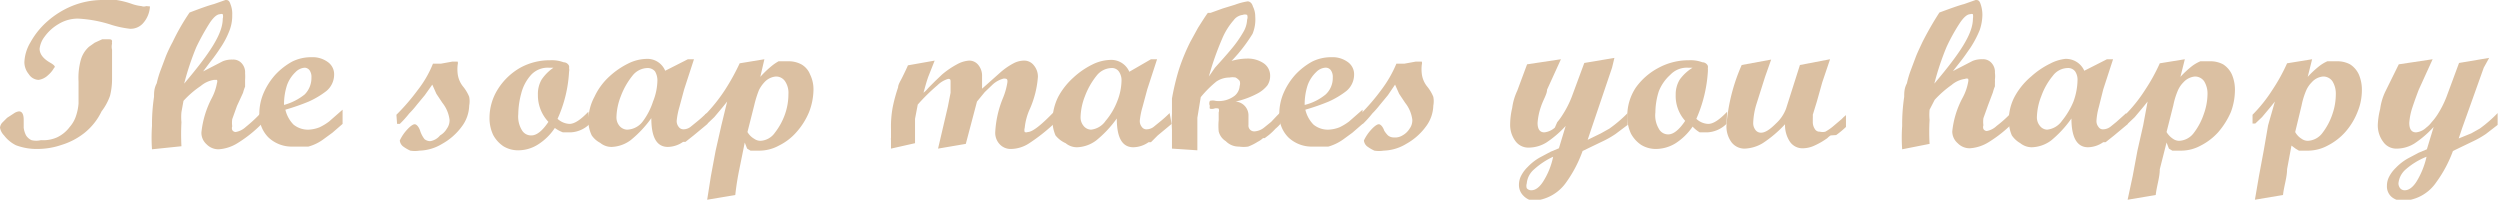<svg xmlns="http://www.w3.org/2000/svg" viewBox="0 0 73.85 5.9"><defs><style>.cls-1{fill:#dbc0a2;}</style></defs><title>アセット 1</title><g id="レイヤー_2" data-name="レイヤー 2"><g id="_レイヤー_" data-name=" レイヤー "><path class="cls-1" d="M1.68,4.06a1,1,0,0,0,.38-.31.92.92,0,0,0,.18-.31,1.51,1.51,0,0,0,.08-.38l0-.65a2,2,0,0,1,.07-.65.82.82,0,0,1,.24-.38l.17-.12.22-.1.16,0c.09,0,.13,0,.13.07s0,0,0,0a.14.14,0,0,0,0,.06.39.39,0,0,0,0,.18c0,.1,0,.27,0,.49v.38a2.05,2.05,0,0,1-.06.49A1.66,1.66,0,0,1,3,3.29a1.83,1.83,0,0,1-.51.64,2.05,2.05,0,0,1-.67.35,2.19,2.19,0,0,1-.7.12,1.73,1.73,0,0,1-.65-.11A1,1,0,0,1,.12,4,.43.43,0,0,1,0,3.77a.27.27,0,0,1,.06-.14l.15-.15.2-.13a.33.33,0,0,1,.15-.06c.09,0,.14.08.14.25v.23A.66.66,0,0,0,.77,4a.38.38,0,0,0,.16.14.59.59,0,0,0,.28,0A1,1,0,0,0,1.68,4.06ZM4.43.19a.81.81,0,0,1-.19.48.49.49,0,0,1-.4.18A3,3,0,0,1,3.31.74a3.79,3.79,0,0,0-1-.19,1.09,1.09,0,0,0-.58.16,1.34,1.34,0,0,0-.41.37.72.72,0,0,0-.15.36c0,.15.1.29.31.41S1.6,2,1.6,2s-.06.12-.18.22a.51.51,0,0,1-.28.14.36.36,0,0,1-.29-.17.56.56,0,0,1-.13-.35A1.24,1.24,0,0,1,.9,1.25,2.31,2.31,0,0,1,1.4.63,2.59,2.59,0,0,1,2.12.18,2.42,2.42,0,0,1,3,0a2.12,2.12,0,0,1,.44,0,2.57,2.57,0,0,1,.44.11,1.23,1.23,0,0,0,.3.07.2.2,0,0,0,.14,0h0Z"/><path class="cls-1" d="M4.49,4.41a4.93,4.93,0,0,1,0-.69,5.43,5.43,0,0,1,.06-.86c0-.12,0-.25.08-.4a2.85,2.85,0,0,1,.12-.4l.15-.4a4.27,4.27,0,0,1,.2-.42,6.46,6.46,0,0,1,.5-.87c.29-.11.53-.2.72-.25L6.66,0c.06,0,.11,0,.15.13a.75.75,0,0,1,.05.31A1.22,1.22,0,0,1,6.78.9a2.5,2.5,0,0,1-.28.53,4.75,4.75,0,0,1-.29.4L6,2.11l.58-.3a.71.71,0,0,1,.29-.05.33.33,0,0,1,.27.11.39.39,0,0,1,.1.29,1.5,1.5,0,0,1,0,.2l0,.1s0,.07,0,.1a1.25,1.25,0,0,0-.06.18v0L7,3.13l-.14.39a.76.76,0,0,0,0,.21.16.16,0,0,0,0,.11.12.12,0,0,0,.1.06.58.58,0,0,0,.3-.15,4.17,4.17,0,0,0,.47-.44v.35a3.79,3.79,0,0,1-.7.56,1.2,1.2,0,0,1-.57.19.49.49,0,0,1-.36-.15.45.45,0,0,1-.15-.35,2.81,2.81,0,0,1,.3-1,1.54,1.54,0,0,0,.16-.46.12.12,0,0,0,0-.09s-.05,0-.09,0a.79.79,0,0,0-.39.18,2.74,2.74,0,0,0-.51.44l-.06.33a1.53,1.53,0,0,0,0,.3,6.57,6.57,0,0,0,0,.71ZM6.58.55a.24.24,0,0,0,0-.13.1.1,0,0,0-.08,0c-.09,0-.19.09-.3.25a7,7,0,0,0-.4.72,8,8,0,0,0-.36,1.08C6.2,1.57,6.58,1,6.58.55Z"/><path class="cls-1" d="M10.12,3.66l-.3.26-.26.19a1.34,1.34,0,0,1-.45.22l-.22,0-.24,0a1,1,0,0,1-.72-.27.93.93,0,0,1-.27-.69,1.58,1.58,0,0,1,.13-.63,2,2,0,0,1,.35-.54,2,2,0,0,1,.49-.38,1.25,1.25,0,0,1,.57-.13.76.76,0,0,1,.48.14.44.44,0,0,1,.19.38.63.63,0,0,1-.23.48,2.55,2.55,0,0,1-.52.31,6.44,6.44,0,0,1-.69.24.93.93,0,0,0,.24.44.68.68,0,0,0,.45.15,1,1,0,0,0,.32-.07,1.61,1.61,0,0,0,.28-.17l.4-.35ZM9,2.79a.69.69,0,0,0,.2-.5.34.34,0,0,0-.06-.22A.19.19,0,0,0,9,2a.42.42,0,0,0-.27.13,1,1,0,0,0-.25.38,1.83,1.83,0,0,0-.09.59A1.68,1.68,0,0,0,9,2.79Z"/><path class="cls-1" d="M11.71,3.39a6.22,6.22,0,0,0,.63-.73,3.17,3.17,0,0,0,.45-.78l.24,0,.33-.06h.16l0,0a.16.16,0,0,1,0,.09,1.12,1.12,0,0,0,0,.27.74.74,0,0,0,.17.39,1.18,1.18,0,0,1,.17.29.69.69,0,0,1,0,.26,1.07,1.07,0,0,1-.22.62,1.8,1.8,0,0,1-.58.51,1.36,1.36,0,0,1-.67.2.86.86,0,0,1-.27,0,1.16,1.16,0,0,1-.22-.13.26.26,0,0,1-.09-.17s.06-.14.18-.28.21-.2.26-.2.12.07.16.19a.8.8,0,0,0,.13.25.27.27,0,0,0,.17.06A.47.47,0,0,0,13,4a.55.55,0,0,0,.2-.2.42.42,0,0,0,.08-.26,1,1,0,0,0-.21-.5l-.18-.27-.12-.27-.22.31-.24.29a2.62,2.62,0,0,1-.22.25,3.09,3.09,0,0,1-.28.31h-.08Z"/><path class="cls-1" d="M17.42,3.66a.85.85,0,0,1-.57.25h-.11l-.11,0a.94.94,0,0,1-.24-.13,1.65,1.65,0,0,1-.5.49,1.09,1.09,0,0,1-.58.17.83.83,0,0,1-.44-.12.94.94,0,0,1-.3-.33,1.16,1.16,0,0,1-.11-.51,1.59,1.59,0,0,1,.25-.85A1.87,1.87,0,0,1,15.37,2a1.8,1.8,0,0,1,.88-.22,1,1,0,0,1,.4.06c.09,0,.15.07.16.11a.14.14,0,0,1,0,.06s0,0,0,0a.25.25,0,0,1,0,.11,3.85,3.85,0,0,1-.34,1.39.56.56,0,0,0,.35.15c.15,0,.33-.12.56-.36ZM15.89,2.8A.84.84,0,0,1,16,2.35,1.32,1.32,0,0,1,16.35,2h-.14a.67.67,0,0,0-.52.21,1.28,1.28,0,0,0-.29.54,2.44,2.44,0,0,0-.09.62.77.77,0,0,0,.11.48A.31.31,0,0,0,15.7,4c.15,0,.32-.13.5-.4A1.14,1.14,0,0,1,15.89,2.8Z"/><path class="cls-1" d="M20.9,3.66l-.12.1L20.49,4l-.24.19-.07,0a.81.81,0,0,1-.45.15c-.33,0-.49-.28-.49-.85a3.26,3.26,0,0,1-.61.65,1,1,0,0,1-.56.2.52.52,0,0,1-.34-.12A.69.69,0,0,1,17.48,4a1,1,0,0,1-.1-.43,1.5,1.5,0,0,1,.18-.71A1.89,1.89,0,0,1,18,2.26a2.36,2.36,0,0,1,.55-.38,1.27,1.27,0,0,1,.53-.14.57.57,0,0,1,.57.35l.67-.34h.18l-.29.89-.14.52a2.21,2.21,0,0,0-.08.4.27.27,0,0,0,.06.19.17.17,0,0,0,.14.07.35.35,0,0,0,.23-.09l.16-.13,0,0a3.52,3.52,0,0,0,.29-.26ZM18.68,2.24a2.18,2.18,0,0,0-.34.6,1.81,1.81,0,0,0-.13.62.39.39,0,0,0,.09.26.31.31,0,0,0,.22.11A.6.6,0,0,0,19,3.57,2,2,0,0,0,19.29,3a1.73,1.73,0,0,0,.13-.63.53.53,0,0,0-.07-.26.28.28,0,0,0-.23-.1A.58.58,0,0,0,18.68,2.24Z"/><path class="cls-1" d="M20.83,3.39a4.91,4.91,0,0,0,.59-.74,6.53,6.53,0,0,0,.43-.78l.73-.12-.12.52a2.91,2.91,0,0,1,.31-.3A1.41,1.41,0,0,1,23,1.81h0l.12,0h.17a.79.79,0,0,1,.38.09.59.59,0,0,1,.26.3,1,1,0,0,1,.1.46,1.88,1.88,0,0,1-.13.65,2.08,2.08,0,0,1-.37.59,1.65,1.65,0,0,1-.52.4,1.21,1.21,0,0,1-.56.15h-.17l-.11,0-.1-.06L22,4.21,21.84,5c-.05.24-.09.49-.12.76l-.83.14L21,5.2l.14-.75.17-.75L21.48,3l-.12.15-.26.31-.2.19h-.07Zm1.25.51a.54.54,0,0,0,.2.2.32.32,0,0,0,.18.06.55.55,0,0,0,.43-.24,1.91,1.91,0,0,0,.3-.55,1.78,1.78,0,0,0,.1-.59.61.61,0,0,0-.1-.38.32.32,0,0,0-.27-.14.52.52,0,0,0-.34.17,1,1,0,0,0-.16.23,3.13,3.13,0,0,0-.14.45Z"/><path class="cls-1" d="M26.32,4.39V4.14a.2.2,0,0,1,0-.07V3.81a3.14,3.14,0,0,1,.05-.64,4.73,4.73,0,0,1,.16-.59c0-.09.08-.2.14-.33l0,0c.08-.16.13-.27.15-.32l.79-.14-.19.48c-.06.17-.1.33-.14.47l.07-.06.09-.1.19-.19.2-.19a2.46,2.46,0,0,1,.44-.3.85.85,0,0,1,.36-.11.34.34,0,0,1,.27.13.5.5,0,0,1,.11.34l0,.36.54-.48a2,2,0,0,1,.39-.27.68.68,0,0,1,.31-.08.36.36,0,0,1,.29.14.52.52,0,0,1,.12.34,2.87,2.87,0,0,1-.23.93,1.75,1.75,0,0,0-.16.58.19.19,0,0,0,0,.12.11.11,0,0,0,.09,0c.12,0,.34-.16.64-.46l.13-.13v.35a5.36,5.36,0,0,1-.74.58,1,1,0,0,1-.52.16.44.44,0,0,1-.34-.14.49.49,0,0,1-.13-.37,3.05,3.05,0,0,1,.23-1,2,2,0,0,0,.13-.47c0-.07,0-.1-.11-.1a.76.76,0,0,0-.33.18l-.23.22L28.86,3l-.33,1.25-.82.14L28,3.15l.08-.41,0-.31c0-.07,0-.1-.07-.1a.76.76,0,0,0-.32.19,5.47,5.47,0,0,0-.58.57l-.08.42,0,.32,0,.4Z"/><path class="cls-1" d="M34.61,3.66l-.12.1L34.2,4,34,4.2l-.07,0a.81.81,0,0,1-.45.15c-.33,0-.49-.28-.49-.85a3.26,3.26,0,0,1-.61.65,1,1,0,0,1-.56.2.52.52,0,0,1-.34-.12A.79.79,0,0,1,31.18,4a1.11,1.11,0,0,1-.09-.43,1.61,1.61,0,0,1,.17-.71,2.1,2.1,0,0,1,.45-.57,2.36,2.36,0,0,1,.55-.38,1.27,1.27,0,0,1,.53-.14.58.58,0,0,1,.57.35L34,1.75h.18l-.29.89-.14.52a2.21,2.21,0,0,0-.08.4.27.27,0,0,0,.06.19.16.16,0,0,0,.14.07.35.35,0,0,0,.23-.09l.16-.13,0,0a3.52,3.52,0,0,0,.29-.26ZM32.39,2.24a2.18,2.18,0,0,0-.34.6,1.81,1.81,0,0,0-.13.62.39.39,0,0,0,.09.26.29.29,0,0,0,.22.11.6.6,0,0,0,.43-.26A2,2,0,0,0,33,3a1.73,1.73,0,0,0,.13-.63.45.45,0,0,0-.08-.26.25.25,0,0,0-.22-.1A.58.58,0,0,0,32.39,2.24Z"/><path class="cls-1" d="M34.62,4.39V4.31c0-.07,0-.13,0-.16s0-.24,0-.32a3.77,3.77,0,0,1,0-.47c0-.12,0-.28,0-.45a7.35,7.35,0,0,1,.2-.84,5.8,5.8,0,0,1,.34-.83l.23-.42c.11-.17.2-.32.29-.44l.08,0,.36-.13.36-.11a1.86,1.86,0,0,1,.38-.1s.11,0,.15.15a.66.66,0,0,1,.07.3A1.11,1.11,0,0,1,37,1a4.73,4.73,0,0,1-.62.8,1.72,1.72,0,0,1,.46-.07.84.84,0,0,1,.49.14.44.44,0,0,1,.19.37.5.5,0,0,1-.08.28.93.93,0,0,1-.31.25A2.55,2.55,0,0,1,36.5,3a.41.41,0,0,1,.38.42v.27a.17.17,0,0,0,.19.19.5.5,0,0,0,.27-.11l.21-.17.17-.18.11-.11v.34a1,1,0,0,1-.15.15,1.88,1.88,0,0,1-.2.19l-.12.09-.05,0a.66.66,0,0,1-.16.11,1.47,1.47,0,0,1-.28.14.91.91,0,0,1-.27,0,.53.53,0,0,1-.39-.16A.47.47,0,0,1,36,3.88a1.77,1.77,0,0,1,0-.33l0-.23a.16.16,0,0,0,0-.11.2.2,0,0,0-.14,0,.24.24,0,0,1-.12,0,.11.11,0,0,1,0-.08.17.17,0,0,1,0-.15.32.32,0,0,1,.17,0,.77.77,0,0,0,.56-.15.41.41,0,0,0,.15-.29.24.24,0,0,0,0-.15.4.4,0,0,0-.12-.1.48.48,0,0,0-.18,0,.69.69,0,0,0-.39.12,3.23,3.23,0,0,0-.46.46l-.1.61,0,.48v.48ZM35.89,2c.19-.21.36-.4.5-.57a3.36,3.36,0,0,0,.33-.47.79.79,0,0,0,.12-.38.2.2,0,0,0,0-.14.18.18,0,0,0-.13,0,.39.39,0,0,0-.27.16,2,2,0,0,0-.34.55,8.39,8.39,0,0,0-.39,1.11Z"/><path class="cls-1" d="M40.25,3.66l-.3.26-.26.19a1.44,1.44,0,0,1-.45.22l-.22,0-.24,0a1,1,0,0,1-.72-.27.93.93,0,0,1-.27-.69,1.58,1.58,0,0,1,.13-.63,2,2,0,0,1,.35-.54,2,2,0,0,1,.49-.38,1.25,1.25,0,0,1,.57-.13.76.76,0,0,1,.48.14.44.44,0,0,1,.19.38.63.63,0,0,1-.23.48,2.55,2.55,0,0,1-.52.31,6.44,6.44,0,0,1-.69.24.93.93,0,0,0,.24.44.67.67,0,0,0,.44.15,1,1,0,0,0,.33-.07,1.61,1.61,0,0,0,.28-.17l.4-.35Zm-1.09-.87a.66.66,0,0,0,.21-.5.34.34,0,0,0-.06-.22A.19.19,0,0,0,39.14,2a.42.42,0,0,0-.26.13,1,1,0,0,0-.25.38,1.83,1.83,0,0,0-.09.59A1.56,1.56,0,0,0,39.16,2.79Z"/><path class="cls-1" d="M40.17,3.39a6.22,6.22,0,0,0,.63-.73,3.53,3.53,0,0,0,.45-.78l.24,0,.33-.06H42l0,0a.16.16,0,0,1,0,.09,1.12,1.12,0,0,0,0,.27.74.74,0,0,0,.17.39,1.18,1.18,0,0,1,.17.29.69.69,0,0,1,0,.26,1.07,1.07,0,0,1-.22.62,1.8,1.8,0,0,1-.58.51,1.36,1.36,0,0,1-.67.2.86.86,0,0,1-.27,0,1.16,1.16,0,0,1-.22-.13.26.26,0,0,1-.09-.17s.06-.14.18-.28.21-.2.26-.2.12.07.16.19A.8.8,0,0,0,41,4a.27.27,0,0,0,.17.06A.42.42,0,0,0,41.43,4a.57.57,0,0,0,.21-.2.42.42,0,0,0,.08-.26,1,1,0,0,0-.21-.5l-.18-.27-.12-.27L41,2.81l-.24.29a2.62,2.62,0,0,1-.22.25,3.09,3.09,0,0,1-.28.31h-.08Z"/><path class="cls-1" d="M45.11,1.9l1-.15-.41.9c0,.13-.11.29-.18.5a1.86,1.86,0,0,0-.1.48c0,.19.07.28.2.28a.56.56,0,0,0,.31-.14L46,3.61a1.83,1.83,0,0,0,.16-.22,2.94,2.94,0,0,0,.27-.53l.37-1,.89-.15L47.62,2,47,3.83l-.1.3.39-.19.25-.14,0,0a3.91,3.91,0,0,0,.54-.46v.35l-.36.27a2.82,2.82,0,0,1-.41.23l-.56.27a3.73,3.73,0,0,1-.48.92,1.27,1.27,0,0,1-1,.55A.51.51,0,0,1,45,5.78a.44.44,0,0,1-.13-.32.58.58,0,0,1,.06-.26,1,1,0,0,1,.2-.27,1.55,1.55,0,0,1,.36-.28l.32-.17.24-.1.2-.66a3,3,0,0,1-.57.49,1,1,0,0,1-.51.15.47.47,0,0,1-.41-.2.8.8,0,0,1-.15-.5,2.16,2.16,0,0,1,.06-.47,1.71,1.71,0,0,1,.15-.51ZM45.32,5a.62.62,0,0,0-.22.42.24.24,0,0,0,0,.14.17.17,0,0,0,.14.06c.11,0,.23-.08.34-.25a2.17,2.17,0,0,0,.3-.74A2.25,2.25,0,0,0,45.32,5Z"/><path class="cls-1" d="M51,3.66a.87.87,0,0,1-.57.25h-.11l-.11,0A.94.94,0,0,1,50,3.74a1.77,1.77,0,0,1-.5.49,1.12,1.12,0,0,1-.58.17.83.83,0,0,1-.44-.12.94.94,0,0,1-.3-.33,1.16,1.16,0,0,1-.11-.51,1.51,1.51,0,0,1,.25-.85A1.92,1.92,0,0,1,49,2a1.86,1.86,0,0,1,.89-.22,1,1,0,0,1,.4.06c.09,0,.15.07.16.11a.14.14,0,0,1,0,.06s0,0,0,0a.8.8,0,0,1,0,.11,4.07,4.07,0,0,1-.34,1.39.54.54,0,0,0,.35.15c.15,0,.33-.12.56-.36ZM49.5,2.8a.84.84,0,0,1,.12-.45A1.32,1.32,0,0,1,50,2h-.14a.67.67,0,0,0-.52.21A1.28,1.28,0,0,0,49,2.7a2.1,2.1,0,0,0-.1.62A.77.77,0,0,0,49,3.8a.31.31,0,0,0,.28.17c.15,0,.32-.13.5-.4A1.1,1.1,0,0,1,49.5,2.8Z"/><path class="cls-1" d="M53.17,1.92l.89-.17-.23.68L53.67,3l-.12.39a.89.89,0,0,1,0,.11v.1a.37.37,0,0,0,.06.21.16.16,0,0,0,.15.08.34.34,0,0,0,.16,0,1.42,1.42,0,0,0,.22-.15l.26-.22.06-.06.07-.06v.35a2.66,2.66,0,0,1-.29.24L54.08,4a.44.44,0,0,0-.1.08,2.17,2.17,0,0,1-.38.22.84.84,0,0,1-.33.08.45.45,0,0,1-.4-.2.88.88,0,0,1-.14-.51,3.5,3.5,0,0,1-.66.56,1.11,1.11,0,0,1-.53.16.48.48,0,0,1-.4-.2A.79.79,0,0,1,51,3.7a5.42,5.42,0,0,1,.45-1.78l.87-.16-.18.51-.25.79a2.13,2.13,0,0,0-.1.56.33.33,0,0,0,.06.21.2.2,0,0,0,.17.09c.12,0,.26-.09.44-.27a1.13,1.13,0,0,0,.3-.44Z"/><path class="cls-1" d="M56.19,4.41a4.93,4.93,0,0,1,0-.69,5.43,5.43,0,0,1,.06-.86c0-.12,0-.25.08-.4a2.85,2.85,0,0,1,.12-.4l.15-.4c.07-.17.14-.31.19-.42a9.68,9.68,0,0,1,.5-.87c.3-.11.54-.2.73-.25L58.36,0c.06,0,.11,0,.15.13a1,1,0,0,1,.05.31,1.47,1.47,0,0,1-.08.45,3.06,3.06,0,0,1-.28.53c-.08.11-.17.25-.29.4l-.22.28.58-.3a.71.71,0,0,1,.29-.05.33.33,0,0,1,.27.11.39.39,0,0,1,.1.29.75.75,0,0,1,0,.2.84.84,0,0,1,0,.1s0,.07,0,.1a1.25,1.25,0,0,0-.06.18v0l-.14.37-.14.39a.76.76,0,0,0,0,.21.16.16,0,0,0,0,.11.12.12,0,0,0,.1.06.56.56,0,0,0,.29-.15,3.43,3.43,0,0,0,.48-.44v.35a3.79,3.79,0,0,1-.7.56,1.2,1.2,0,0,1-.57.19.49.49,0,0,1-.36-.15.46.46,0,0,1-.16-.35,2.68,2.68,0,0,1,.31-1,1.54,1.54,0,0,0,.16-.46.18.18,0,0,0,0-.09.1.1,0,0,0-.09,0,.78.78,0,0,0-.4.18,3.08,3.08,0,0,0-.5.44L57,3.24a1.53,1.53,0,0,0,0,.3,6,6,0,0,0,0,.71ZM58.28.55a.39.39,0,0,0,0-.13.1.1,0,0,0-.08,0c-.09,0-.19.09-.3.25a5.49,5.49,0,0,0-.4.72,8,8,0,0,0-.36,1.08C57.9,1.57,58.28,1,58.28.55Z"/><path class="cls-1" d="M62.86,3.66l-.12.1-.3.25-.24.19-.07,0a.81.81,0,0,1-.45.15c-.32,0-.49-.28-.49-.85a3.25,3.25,0,0,1-.6.65,1,1,0,0,1-.57.2.54.54,0,0,1-.34-.12A.76.76,0,0,1,59.43,4a1.11,1.11,0,0,1-.09-.43,1.49,1.49,0,0,1,.17-.71A2.07,2.07,0,0,1,60,2.26a2.41,2.41,0,0,1,.56-.38A1.27,1.27,0,0,1,61,1.74a.59.59,0,0,1,.57.35l.67-.34h.18l-.29.89L62,3.16a1.92,1.92,0,0,0-.07.4.27.27,0,0,0,.06.19.15.15,0,0,0,.14.07.37.37,0,0,0,.23-.09l.16-.13a.07.07,0,0,1,0,0l.29-.26ZM60.64,2.24a2,2,0,0,0-.34.6,1.81,1.81,0,0,0-.13.62.39.39,0,0,0,.09.26.28.28,0,0,0,.21.11.61.61,0,0,0,.44-.26A2.28,2.28,0,0,0,61.25,3a1.93,1.93,0,0,0,.12-.63.44.44,0,0,0-.07-.26.26.26,0,0,0-.23-.1A.56.56,0,0,0,60.64,2.24Z"/><path class="cls-1" d="M62.78,3.39a4.36,4.36,0,0,0,.59-.74,5.36,5.36,0,0,0,.43-.78l.74-.12-.13.52a3,3,0,0,1,.32-.3A1.14,1.14,0,0,1,65,1.81H65l.11,0h.17a.8.8,0,0,1,.39.09.7.7,0,0,1,.26.3,1.14,1.14,0,0,1,.09.46,1.87,1.87,0,0,1-.12.65,2.32,2.32,0,0,1-.37.59,1.77,1.77,0,0,1-.52.4,1.21,1.21,0,0,1-.56.15h-.17l-.11,0-.1-.06L64,4.21,63.8,5c0,.24-.09.49-.12.76l-.83.14L63,5.2l.14-.75.17-.75L63.44,3l-.12.15-.26.31-.2.19h-.08ZM64,3.9a.61.61,0,0,0,.19.2.32.32,0,0,0,.18.06.57.57,0,0,0,.44-.24,1.9,1.9,0,0,0,.29-.55,1.8,1.8,0,0,0,.11-.59.69.69,0,0,0-.1-.38.33.33,0,0,0-.27-.14.52.52,0,0,0-.34.17.79.79,0,0,0-.16.23,2.21,2.21,0,0,0-.14.45Z"/><path class="cls-1" d="M66.54,3.39a4.36,4.36,0,0,0,.59-.74,5.36,5.36,0,0,0,.43-.78l.74-.12-.13.52a3,3,0,0,1,.32-.3,1.14,1.14,0,0,1,.26-.16h0l.11,0h.17a.8.8,0,0,1,.39.09.7.7,0,0,1,.26.3,1.14,1.14,0,0,1,.09.46,1.68,1.68,0,0,1-.13.65,2,2,0,0,1-.36.59,1.77,1.77,0,0,1-.52.4,1.24,1.24,0,0,1-.56.15h-.17l-.12,0-.1-.06-.12-.09L67.56,5c0,.24-.09.49-.12.76l-.83.14.12-.7.14-.75L67,3.7,67.2,3l-.12.15-.26.31-.2.19h-.08Zm1.26.51a.53.53,0,0,0,.19.2.32.32,0,0,0,.18.06.57.57,0,0,0,.44-.24,1.9,1.9,0,0,0,.29-.55A1.8,1.8,0,0,0,69,2.78a.69.69,0,0,0-.1-.38.33.33,0,0,0-.27-.14.5.5,0,0,0-.34.17.79.79,0,0,0-.16.23,2.21,2.21,0,0,0-.14.45Z"/><path class="cls-1" d="M70.86,1.9l1-.15-.41.9c-.05.13-.11.29-.18.5a1.86,1.86,0,0,0-.1.48c0,.19.07.28.2.28a.51.51,0,0,0,.3-.14.8.8,0,0,0,.16-.16A1.72,1.72,0,0,0,72,3.39a2.94,2.94,0,0,0,.27-.53l.37-1,.89-.15L73.37,2l-.64,1.79-.1.3L73,3.94l.25-.14,0,0a3.9,3.9,0,0,0,.53-.46v.35l-.35.27a2.82,2.82,0,0,1-.41.23l-.56.27a3.73,3.73,0,0,1-.49.92,1.24,1.24,0,0,1-1,.55.49.49,0,0,1-.33-.12.41.41,0,0,1-.13-.32.58.58,0,0,1,.06-.26,1,1,0,0,1,.2-.27,1.55,1.55,0,0,1,.36-.28l.32-.17.24-.1.2-.66a3,3,0,0,1-.57.49,1,1,0,0,1-.51.15.47.47,0,0,1-.41-.2.81.81,0,0,1-.16-.5,2.23,2.23,0,0,1,.07-.47,1.71,1.71,0,0,1,.15-.51ZM71.07,5a.62.62,0,0,0-.22.42.24.24,0,0,0,.05.14.17.17,0,0,0,.14.06c.11,0,.23-.08.34-.25a2.39,2.39,0,0,0,.3-.74A2.11,2.11,0,0,0,71.07,5Z"/></g></g></svg>
